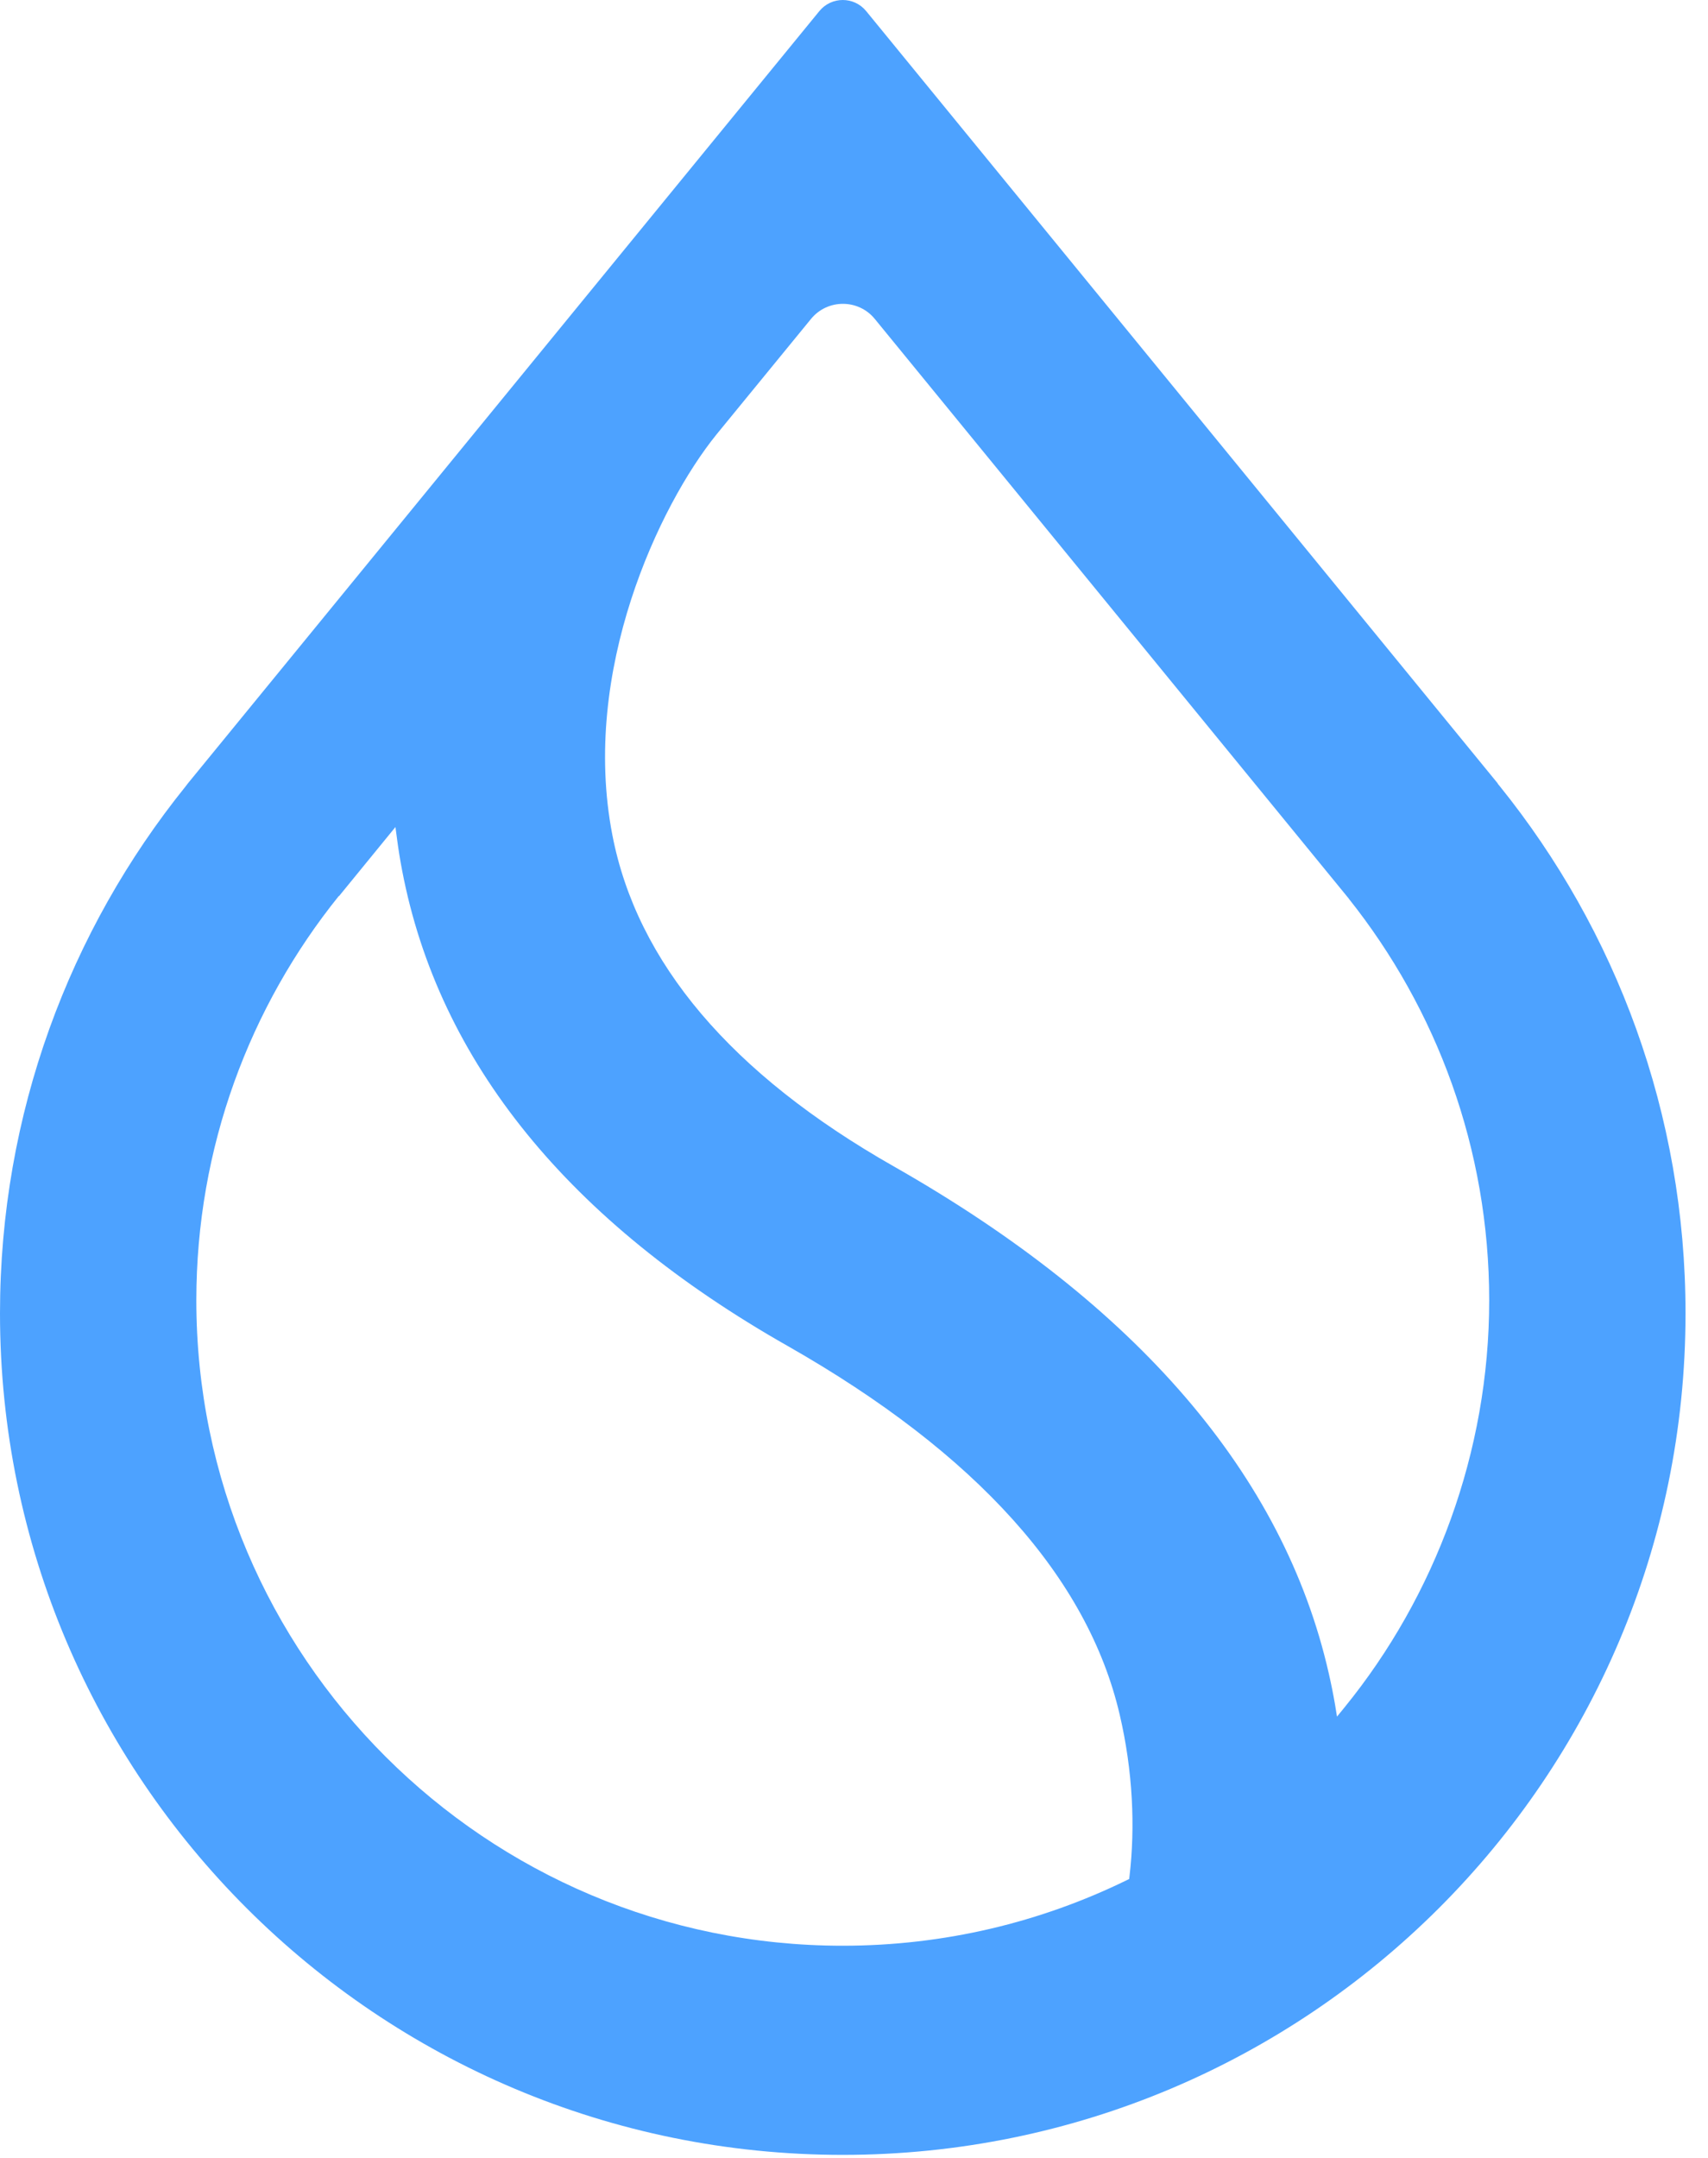 <svg width="19" height="24" viewBox="0 0 19 24" fill="none" xmlns="http://www.w3.org/2000/svg">
<g clip-path="url(#clip0_3014_1581)">
<path fill-rule="evenodd" clip-rule="evenodd" d="M15.004 9.995C15.981 11.222 16.566 12.774 16.566 14.463C16.566 16.151 15.963 17.751 14.96 18.985L14.873 19.092L14.851 18.957C14.831 18.842 14.808 18.726 14.781 18.609C14.279 16.401 12.642 14.508 9.947 12.975C8.127 11.942 7.085 10.7 6.812 9.287C6.635 8.373 6.766 7.456 7.02 6.67C7.274 5.885 7.651 5.226 7.972 4.83L9.021 3.548C9.204 3.323 9.549 3.323 9.732 3.548L15.005 9.995H15.004ZM16.662 8.714L9.635 0.123C9.5 -0.041 9.25 -0.041 9.115 0.123L2.089 8.714L2.067 8.743C0.774 10.347 0 12.386 0 14.606C0 19.776 4.198 23.966 9.375 23.966C14.552 23.966 18.75 19.776 18.75 14.606C18.75 12.386 17.976 10.347 16.683 8.743L16.66 8.715L16.662 8.714ZM3.771 9.967L4.399 9.198L4.418 9.34C4.433 9.453 4.451 9.565 4.473 9.679C4.88 11.813 6.333 13.591 8.761 14.969C10.872 16.17 12.101 17.552 12.455 19.067C12.603 19.698 12.629 20.321 12.565 20.865L12.561 20.898L12.53 20.913C11.577 21.378 10.506 21.64 9.374 21.64C5.403 21.64 2.184 18.427 2.184 14.462C2.184 12.76 2.778 11.196 3.769 9.965L3.771 9.967Z" fill="#4DA2FF"/>
</g>
<defs>
<clipPath id="clip0_3014_1581">
<rect width="18.75" height="24" fill="white"/>
</clipPath>
</defs>
</svg>
